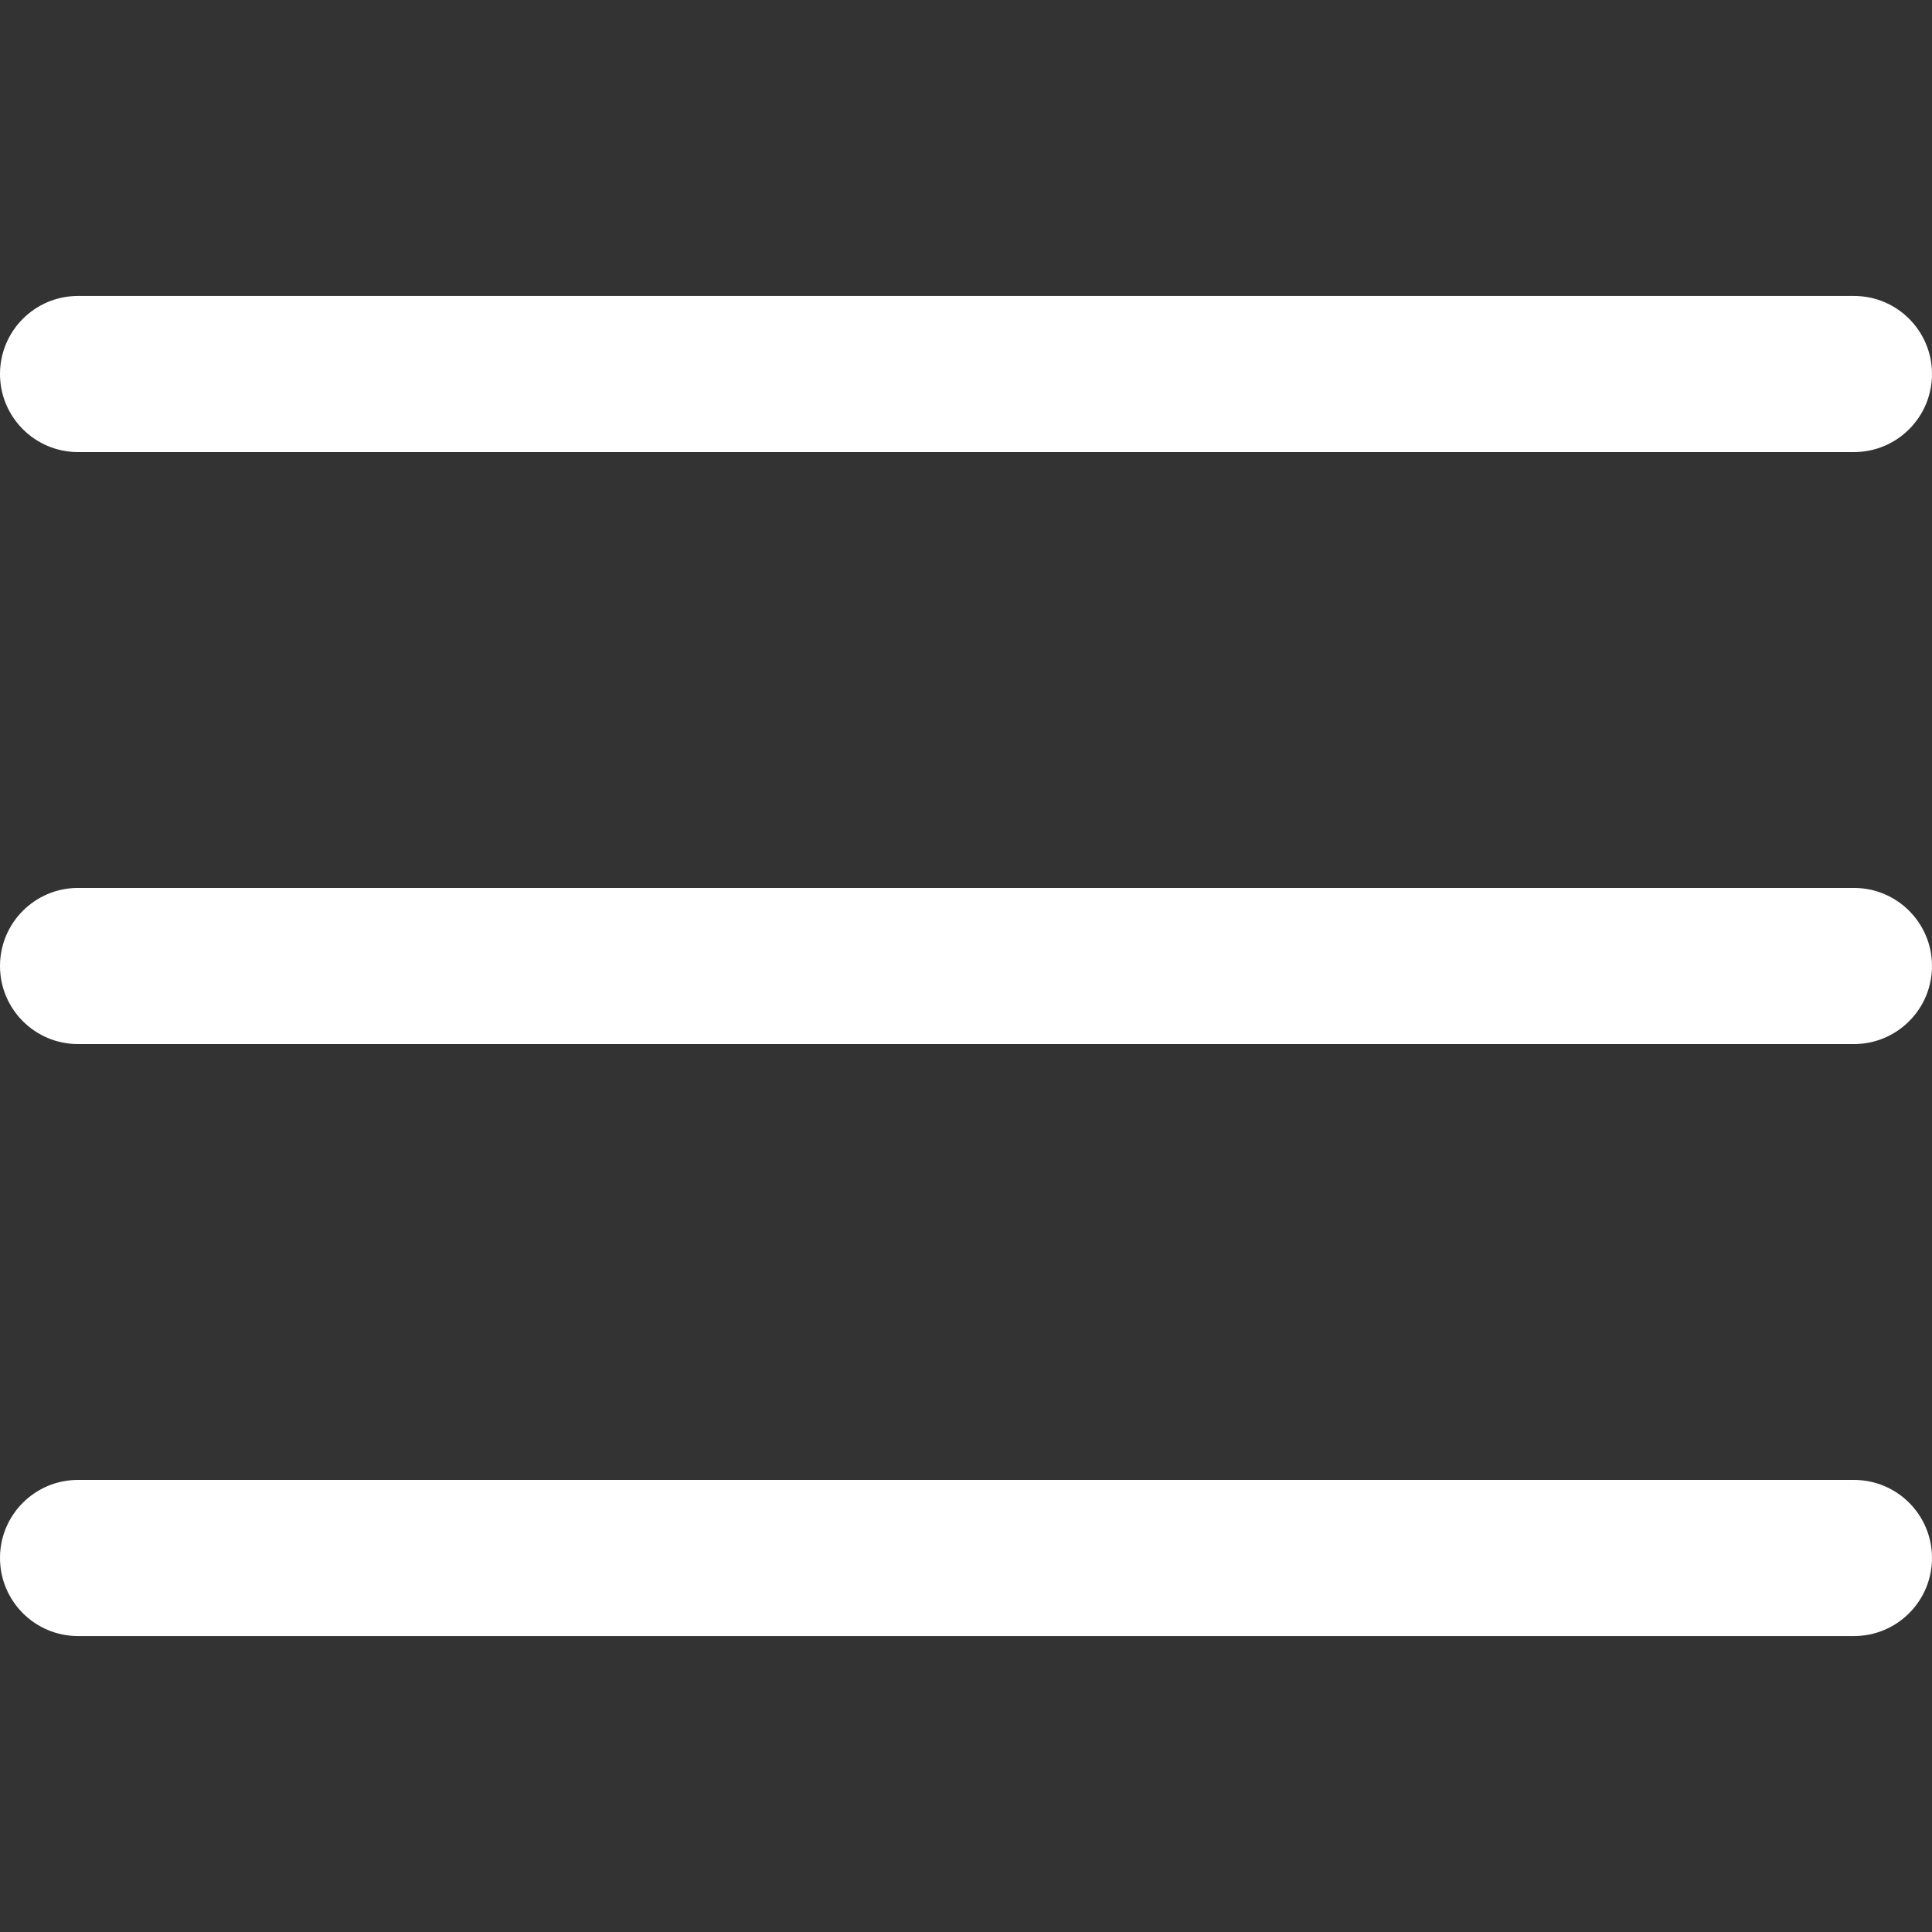 <svg width="17" height="17" viewBox="0 0 17 17" fill="none" xmlns="http://www.w3.org/2000/svg">
<rect x="0" y="0" width="17" height="17" fill="#333333" stroke="none"/>
<path d="M16.313 7.813H0.687C0.307 7.813 0 8.121 0 8.5C0 8.879 0.307 9.187 0.687 9.187H16.313C16.693 9.187 17 8.879 17 8.5C17 8.121 16.693 7.813 16.313 7.813Z" fill="white"/>
<path d="M16.313 2.604H0.687C0.307 2.604 0 2.912 0 3.291C0 3.67 0.307 3.978 0.687 3.978H16.313C16.693 3.978 17 3.67 17 3.291C17 2.912 16.693 2.604 16.313 2.604Z" fill="white"/>
<path d="M16.313 13.022H0.687C0.307 13.022 0 13.329 0 13.709C0 14.088 0.307 14.396 0.687 14.396H16.313C16.693 14.396 17 14.088 17 13.709C17 13.329 16.693 13.022 16.313 13.022Z" fill="white"/>
</svg>
